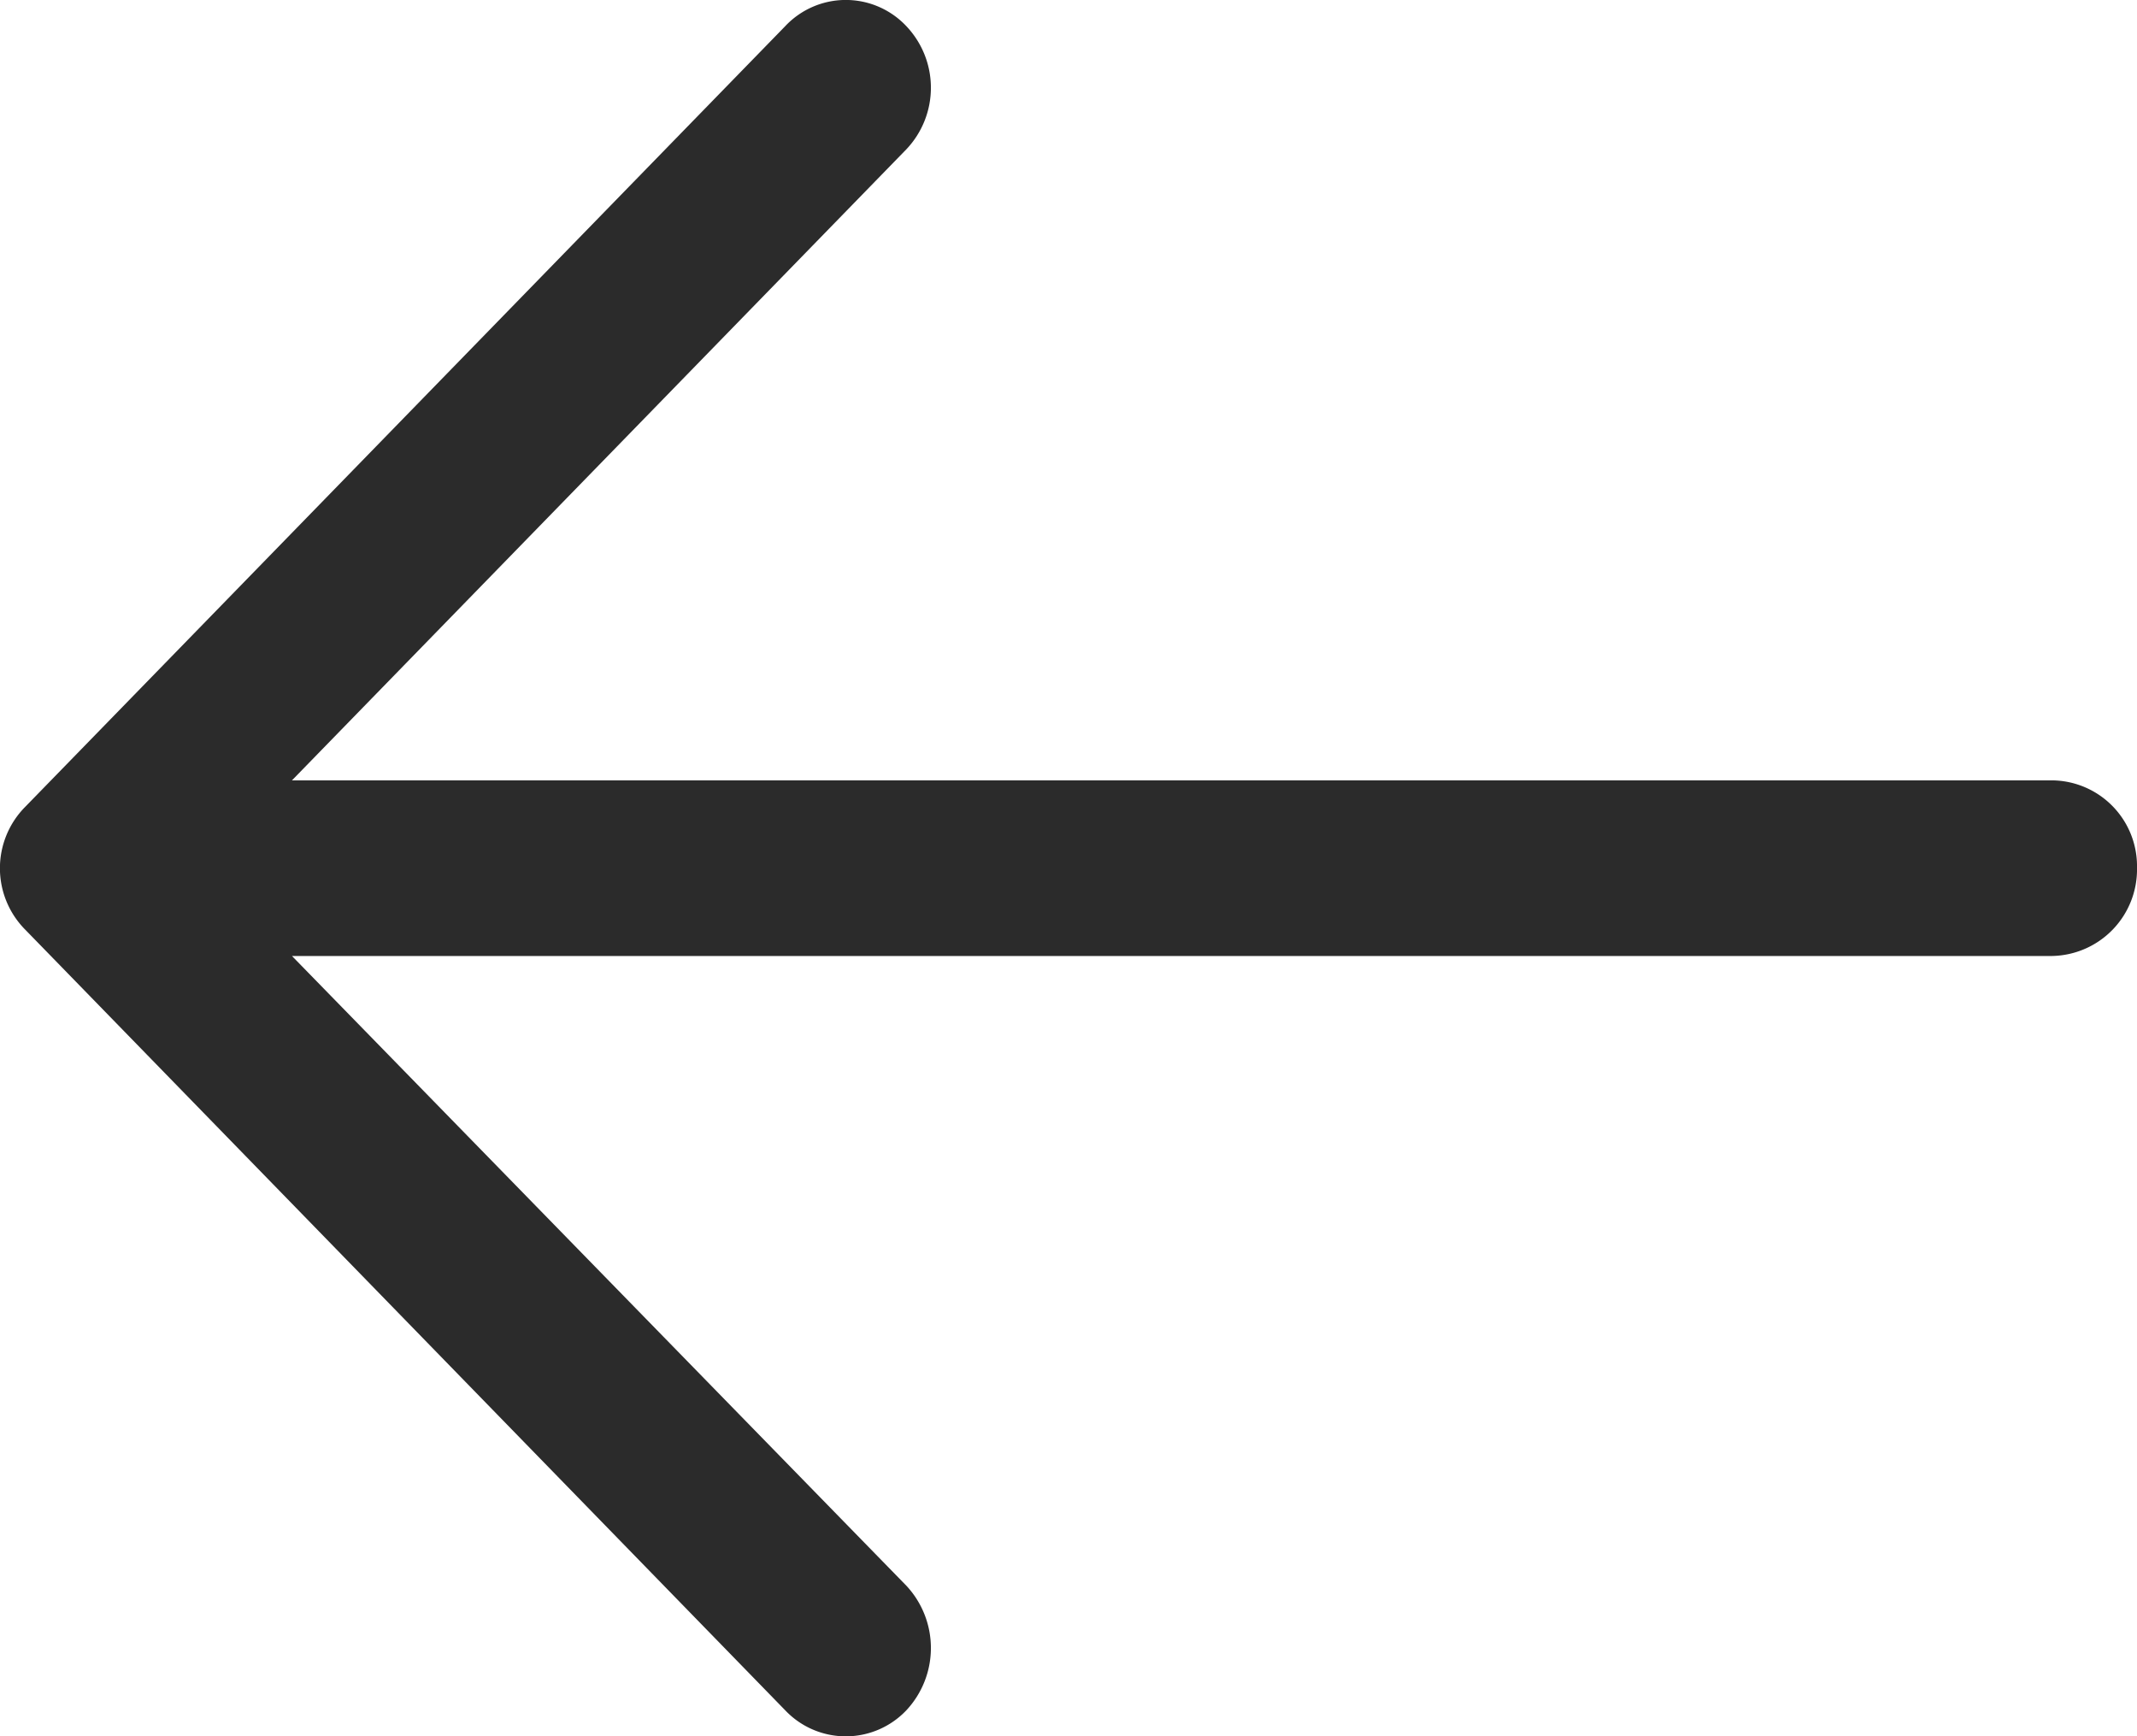 <svg xmlns="http://www.w3.org/2000/svg" viewBox="0 0 16 13.001"><path d="M5.879.196a.622.622 0 01.907 0 .67.67 0 010 .922l-4.6 4.725h13.179a.642.642 0 01.635.654.648.648 0 01-.635.661H2.186l4.6 4.715a.684.684 0 010 .933.625.625 0 01-.907 0L.19 6.962a.653.653 0 010-.922L5.879.196z" fill="#2b2b2b"/></svg>